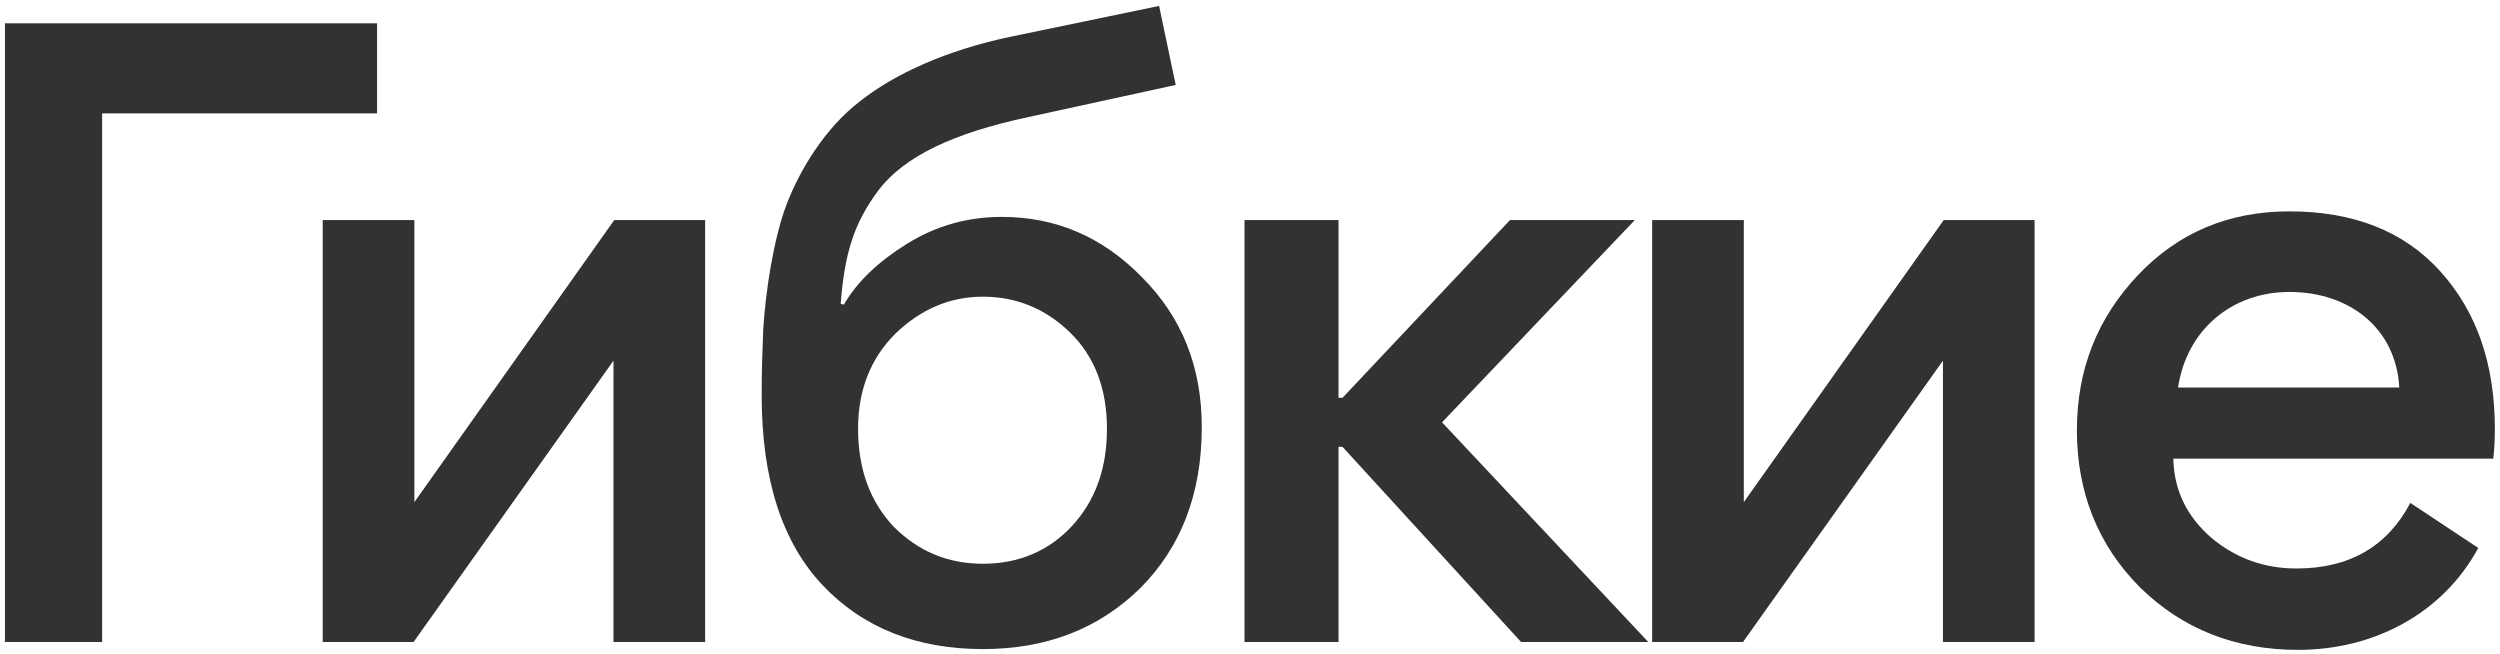<?xml version="1.0" encoding="UTF-8"?> <svg xmlns="http://www.w3.org/2000/svg" width="405" height="106" viewBox="0 0 405 106" fill="none"> <path d="M61.088 3.776H0.8V104H16.544V18.368H61.088V3.776Z" fill="#323231"></path> <path d="M52.28 104H67L99.384 58.432V104H114.232V35.648H99.512L67.128 81.344V35.648H52.28V104Z" fill="#323231"></path> <path d="M187.775 0.96L163.711 5.952C153.343 8.128 144.895 11.968 139.263 16.448C133.759 20.672 129.663 27.328 127.487 32.96C125.311 38.592 124.031 47.168 123.647 53.312C123.519 56.384 123.391 59.968 123.391 64.064C123.391 77.632 126.719 87.872 133.247 94.784C139.775 101.696 148.479 105.152 159.231 105.152C169.599 105.152 178.047 101.824 184.703 95.296C191.359 88.64 194.687 79.936 194.687 69.184C194.687 59.456 191.487 51.392 184.959 44.864C178.559 38.336 171.007 35.136 162.303 35.136C156.799 35.136 151.679 36.544 146.943 39.488C142.207 42.432 138.879 45.632 136.703 49.344L136.191 49.216C136.831 41.152 138.239 36.288 142.335 30.784C146.559 25.28 154.495 21.568 166.399 19.008L190.463 13.76L187.775 0.96ZM139.007 69.44C139.007 63.168 141.055 58.048 145.023 54.08C149.119 50.112 153.855 48.064 159.231 48.064C164.607 48.064 169.343 49.984 173.311 53.824C177.279 57.664 179.327 62.912 179.327 69.44C179.327 75.968 177.407 81.216 173.567 85.312C169.855 89.28 164.991 91.328 159.231 91.328C153.471 91.328 148.735 89.28 144.767 85.312C140.927 81.216 139.007 75.968 139.007 69.44Z" fill="#323231"></path> <path d="M201.61 35.648V104H216.842V72.384H217.482L246.41 104H267.018L233.61 68.416L264.842 35.648H244.618L217.482 64.448H216.842V35.648H201.61Z" fill="#323231"></path> <path d="M267.65 104H282.37L314.754 58.432V104H329.602V35.648H314.882L282.498 81.344V35.648H267.65V104Z" fill="#323231"></path> <path d="M403.913 74.304C404.041 73.152 404.169 71.616 404.169 69.568C404.169 58.944 401.225 50.496 395.337 43.968C389.449 37.44 381.257 34.24 370.889 34.24C361.033 34.24 352.841 37.696 346.313 44.608C339.785 51.52 336.457 59.84 336.457 69.696C336.457 79.808 339.913 88.384 346.697 95.168C353.609 101.952 362.185 105.28 372.297 105.28C384.585 105.28 395.721 99.392 401.481 88.768L390.473 81.472C386.761 88.512 380.617 92.096 372.041 92.096C366.793 92.096 362.185 90.432 358.217 87.104C354.249 83.648 352.201 79.424 352.073 74.304H403.913ZM370.889 47.296C380.617 47.296 388.169 53.184 388.681 62.784H352.841C354.249 53.44 361.545 47.296 370.889 47.296Z" fill="#323231"></path> </svg> 